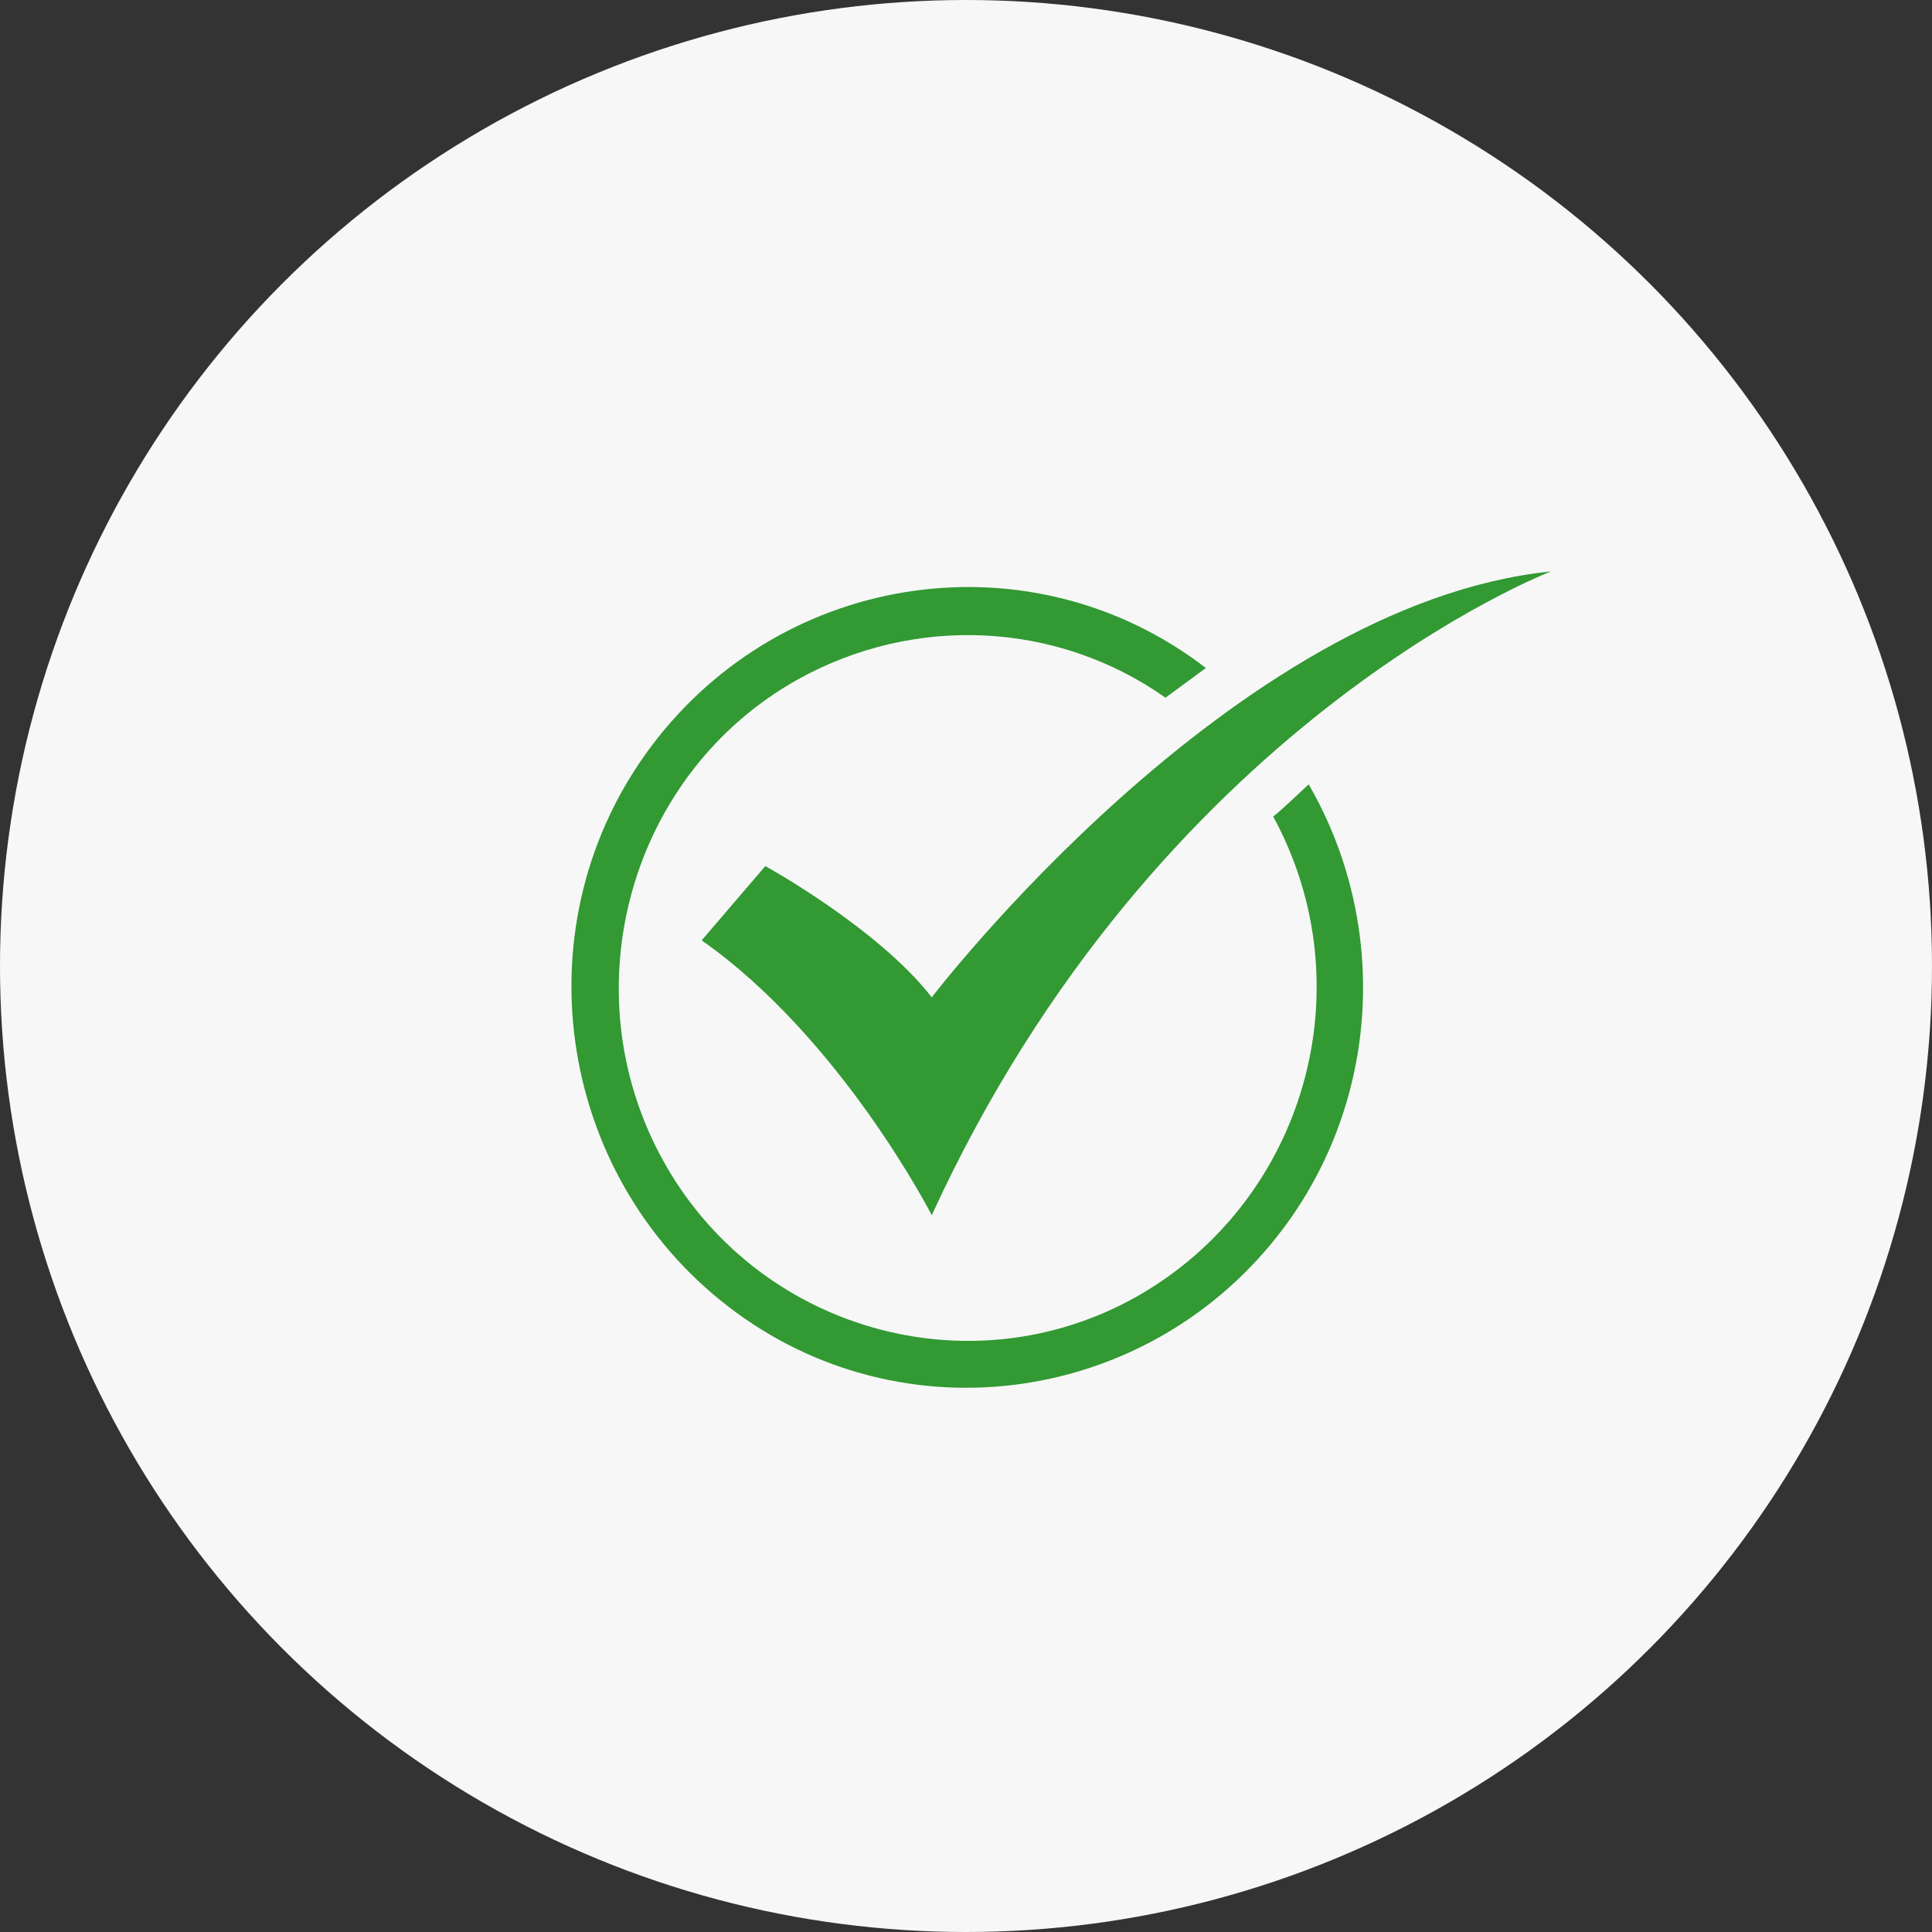<svg width="71" height="71" viewBox="0 0 71 71" fill="none" xmlns="http://www.w3.org/2000/svg">
<rect x="0" y="0" width="71" height="71" fill="#333333" stroke="none"/>
<circle cx="35.5" cy="35.5" r="35.5" fill="#F7F7F7"/>
<path d="M34.242 36.651C32.263 34.103 28.125 31.828 28.125 31.828L25.786 34.558C30.913 38.152 34.242 44.658 34.242 44.658C42.562 26.505 57 21 57 21C45.306 22.183 34.242 36.651 34.242 36.651Z" fill="#329933"/>
<path d="M46.79 30.008C50.208 36.286 47.96 44.157 41.753 47.66C35.591 51.118 27.765 48.843 24.347 42.61C20.928 36.377 23.132 28.416 29.339 24.958C33.612 22.592 38.829 22.82 42.832 25.64C43.327 25.277 43.822 24.913 44.316 24.549C37.93 19.635 28.799 20.954 23.942 27.415C19.084 33.875 20.389 43.111 26.775 48.024C33.162 52.938 42.292 51.618 47.15 45.158C50.703 40.427 51.063 33.966 48.094 28.825C47.69 29.189 47.24 29.644 46.79 30.008Z" fill="#329933"/>
</svg>
